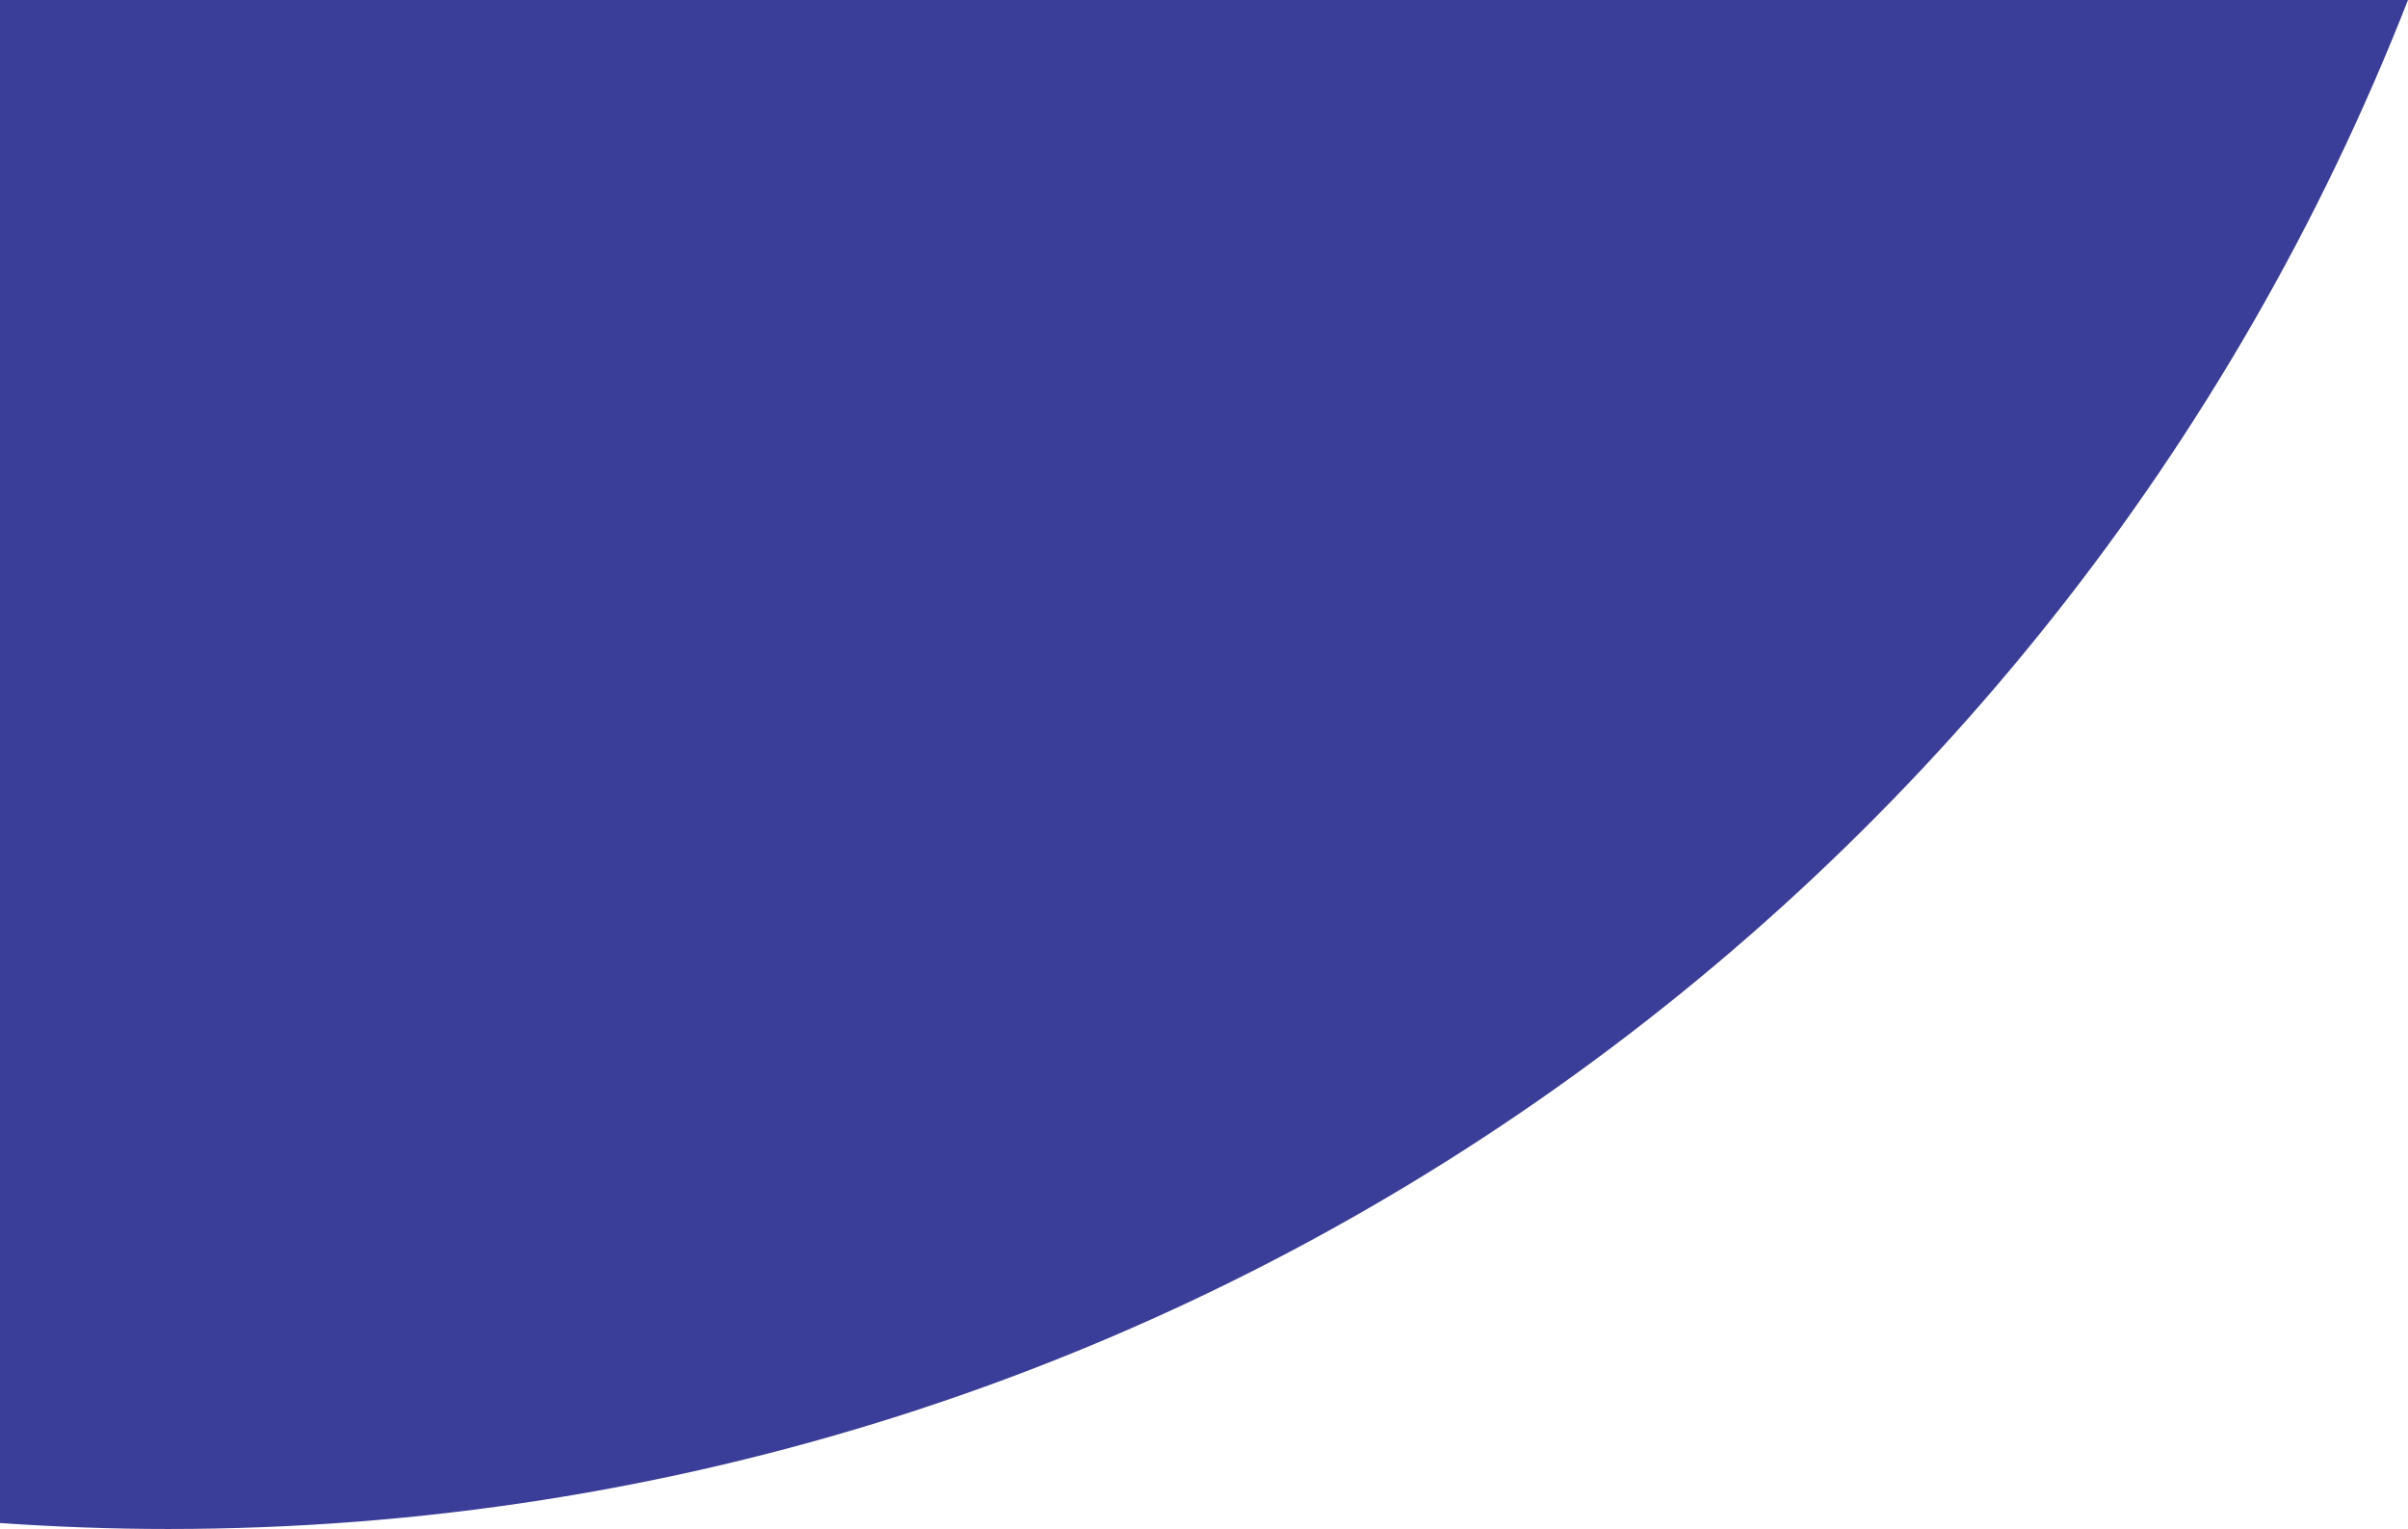 <svg xmlns="http://www.w3.org/2000/svg" width="262.7" height="166.76" viewBox="0 0 262.7 166.76"><defs><style>.a{fill:#3b3e98;}</style></defs><path class="a" d="M0,0V166.11c6.06.42,12.18.65,18.34.65C129.5,166.76,224.5,97.62,262.7,0Z"/></svg>